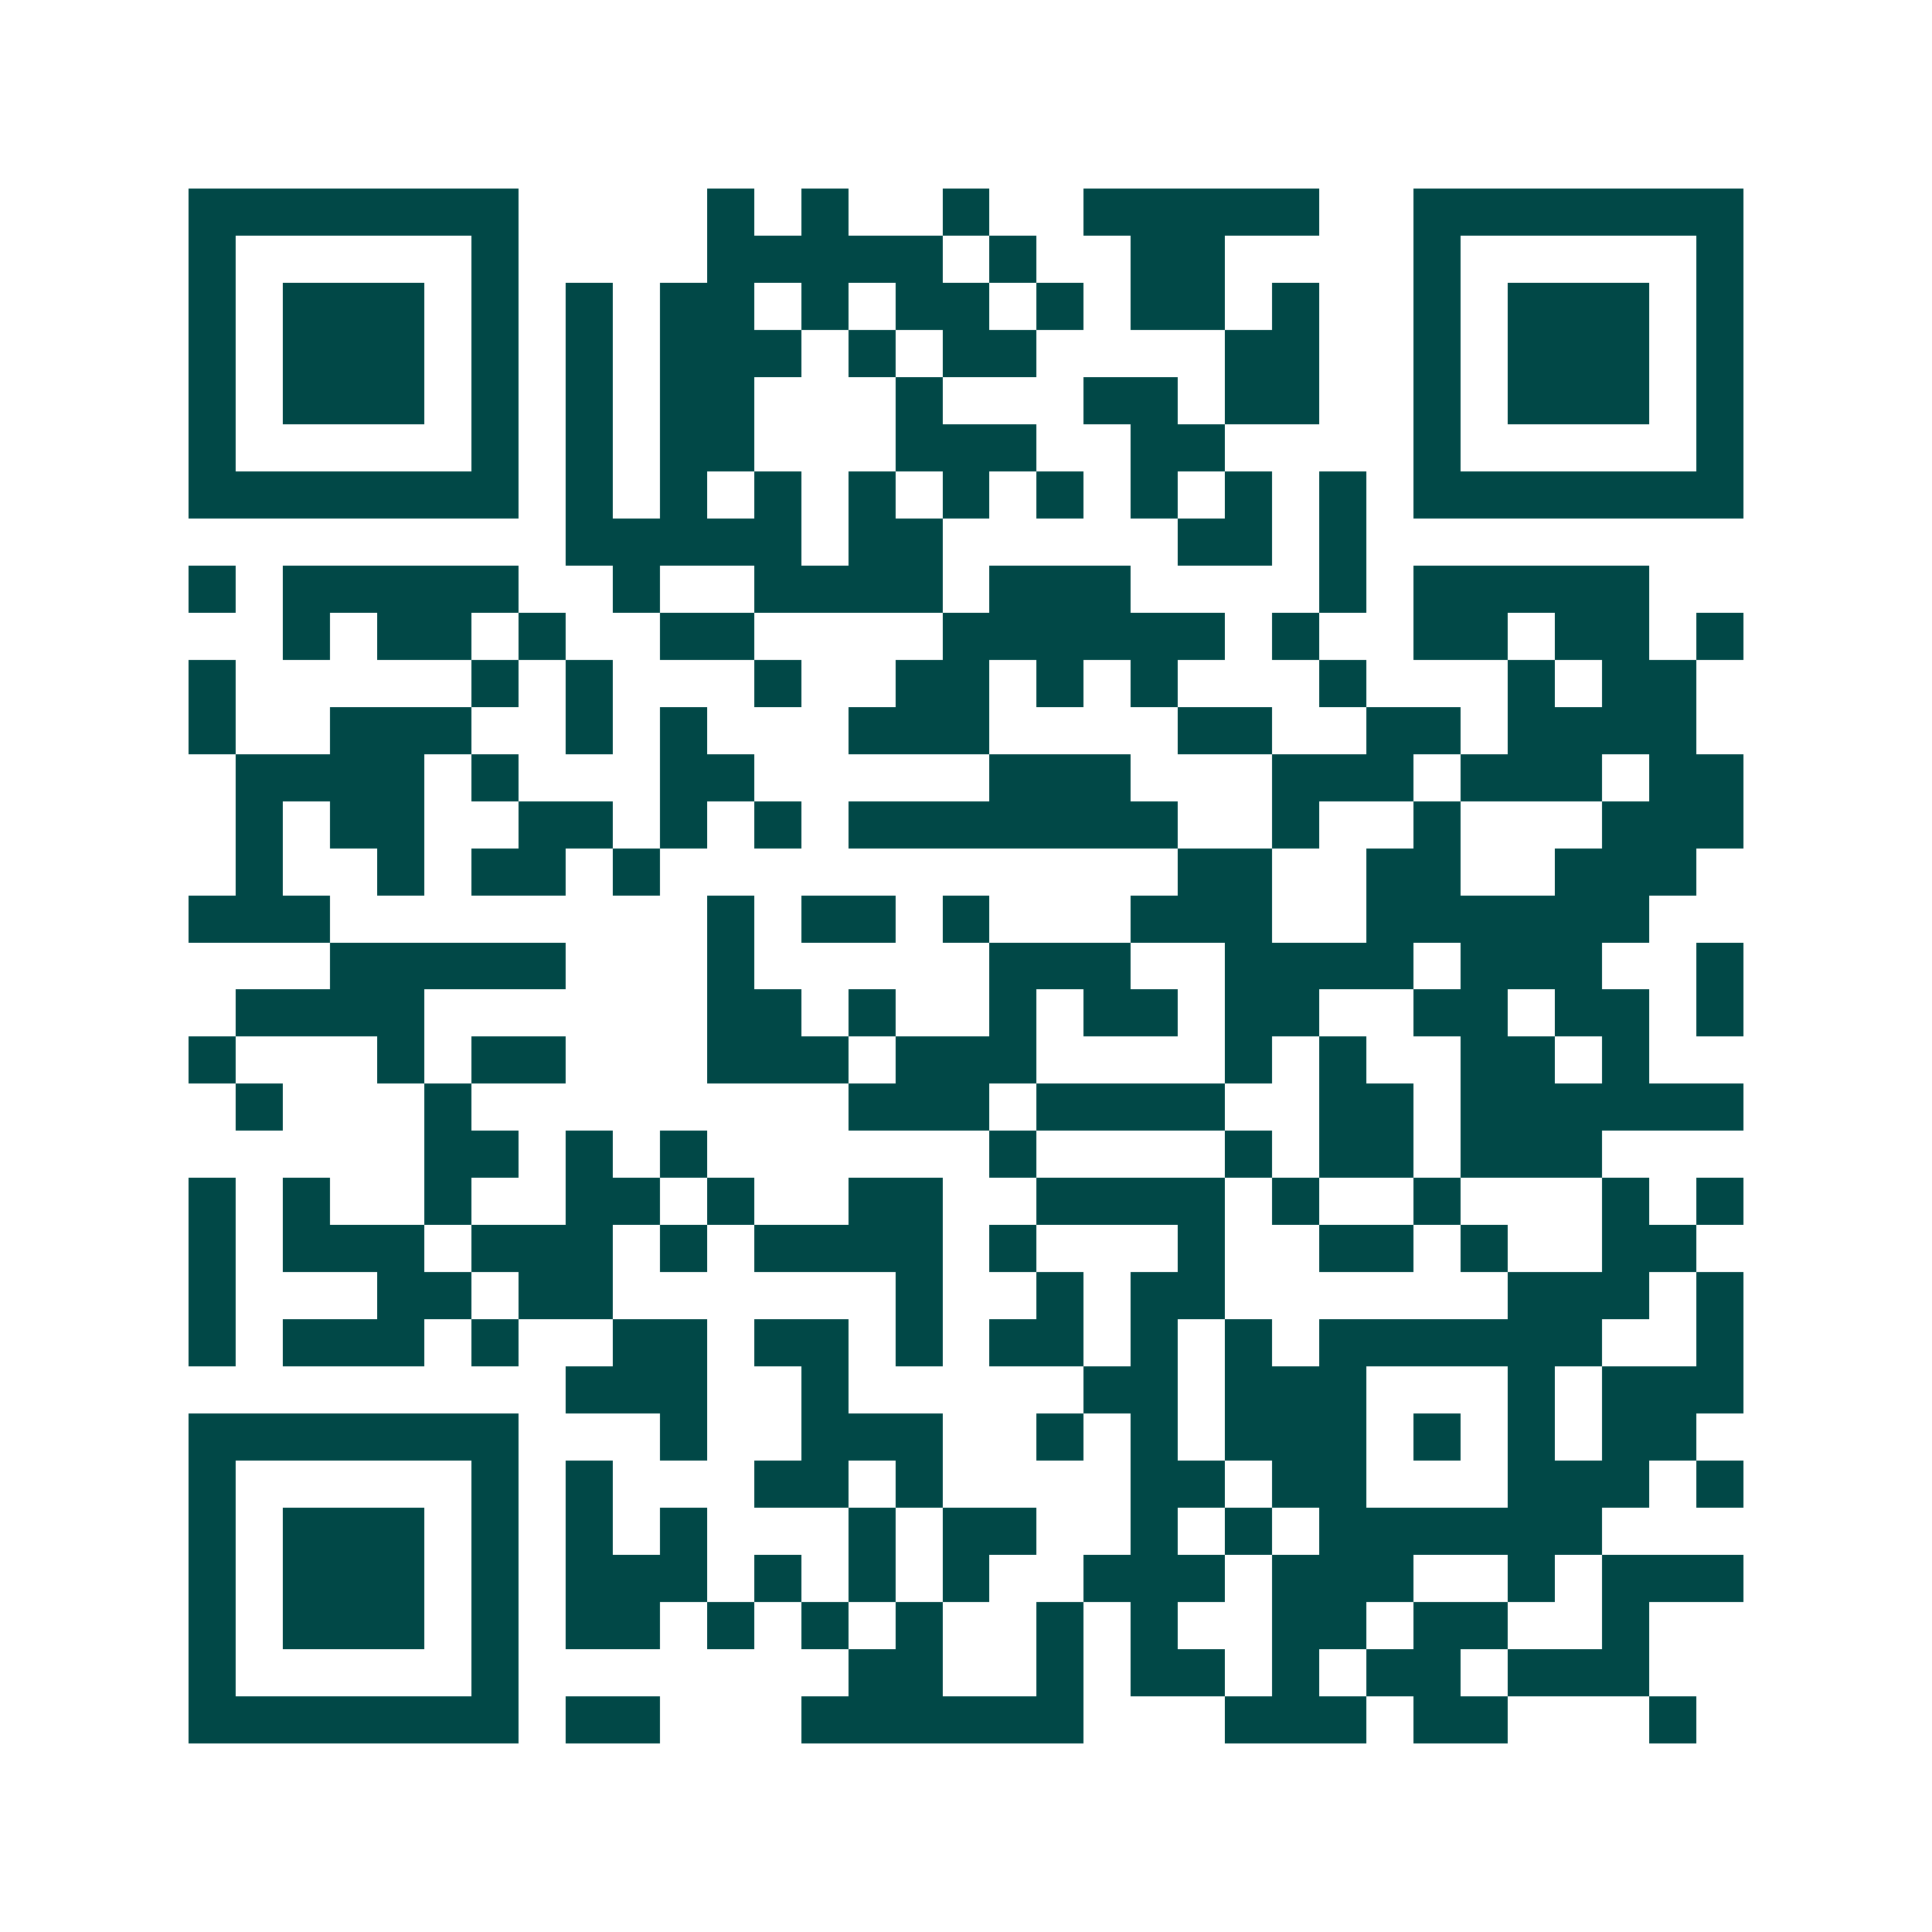 <svg xmlns="http://www.w3.org/2000/svg" width="200" height="200" viewBox="0 0 41 41" shape-rendering="crispEdges"><path fill="#ffffff" d="M0 0h41v41H0z"/><path stroke="#014847" d="M4 4.5h7m4 0h1m1 0h1m2 0h1m2 0h5m2 0h7M4 5.5h1m5 0h1m4 0h5m1 0h1m2 0h2m4 0h1m5 0h1M4 6.5h1m1 0h3m1 0h1m1 0h1m1 0h2m1 0h1m1 0h2m1 0h1m1 0h2m1 0h1m2 0h1m1 0h3m1 0h1M4 7.5h1m1 0h3m1 0h1m1 0h1m1 0h3m1 0h1m1 0h2m4 0h2m2 0h1m1 0h3m1 0h1M4 8.5h1m1 0h3m1 0h1m1 0h1m1 0h2m3 0h1m3 0h2m1 0h2m2 0h1m1 0h3m1 0h1M4 9.5h1m5 0h1m1 0h1m1 0h2m3 0h3m2 0h2m4 0h1m5 0h1M4 10.5h7m1 0h1m1 0h1m1 0h1m1 0h1m1 0h1m1 0h1m1 0h1m1 0h1m1 0h1m1 0h7M12 11.5h5m1 0h2m5 0h2m1 0h1M4 12.5h1m1 0h5m2 0h1m2 0h4m1 0h3m4 0h1m1 0h5M6 13.5h1m1 0h2m1 0h1m2 0h2m4 0h6m1 0h1m2 0h2m1 0h2m1 0h1M4 14.5h1m5 0h1m1 0h1m3 0h1m2 0h2m1 0h1m1 0h1m3 0h1m3 0h1m1 0h2M4 15.5h1m2 0h3m2 0h1m1 0h1m3 0h3m4 0h2m2 0h2m1 0h4M5 16.5h4m1 0h1m3 0h2m5 0h3m3 0h3m1 0h3m1 0h2M5 17.5h1m1 0h2m2 0h2m1 0h1m1 0h1m1 0h7m2 0h1m2 0h1m3 0h3M5 18.5h1m2 0h1m1 0h2m1 0h1m11 0h2m2 0h2m2 0h3M4 19.5h3m8 0h1m1 0h2m1 0h1m3 0h3m2 0h6M7 20.5h5m3 0h1m5 0h3m2 0h4m1 0h3m2 0h1M5 21.5h4m6 0h2m1 0h1m2 0h1m1 0h2m1 0h2m2 0h2m1 0h2m1 0h1M4 22.5h1m3 0h1m1 0h2m3 0h3m1 0h3m4 0h1m1 0h1m2 0h2m1 0h1M5 23.5h1m3 0h1m8 0h3m1 0h4m2 0h2m1 0h6M9 24.5h2m1 0h1m1 0h1m6 0h1m4 0h1m1 0h2m1 0h3M4 25.5h1m1 0h1m2 0h1m2 0h2m1 0h1m2 0h2m2 0h4m1 0h1m2 0h1m3 0h1m1 0h1M4 26.5h1m1 0h3m1 0h3m1 0h1m1 0h4m1 0h1m3 0h1m2 0h2m1 0h1m2 0h2M4 27.5h1m3 0h2m1 0h2m6 0h1m2 0h1m1 0h2m6 0h3m1 0h1M4 28.5h1m1 0h3m1 0h1m2 0h2m1 0h2m1 0h1m1 0h2m1 0h1m1 0h1m1 0h6m2 0h1M12 29.5h3m2 0h1m5 0h2m1 0h3m3 0h1m1 0h3M4 30.5h7m3 0h1m2 0h3m2 0h1m1 0h1m1 0h3m1 0h1m1 0h1m1 0h2M4 31.5h1m5 0h1m1 0h1m3 0h2m1 0h1m4 0h2m1 0h2m3 0h3m1 0h1M4 32.5h1m1 0h3m1 0h1m1 0h1m1 0h1m3 0h1m1 0h2m2 0h1m1 0h1m1 0h6M4 33.5h1m1 0h3m1 0h1m1 0h3m1 0h1m1 0h1m1 0h1m2 0h3m1 0h3m2 0h1m1 0h3M4 34.5h1m1 0h3m1 0h1m1 0h2m1 0h1m1 0h1m1 0h1m2 0h1m1 0h1m2 0h2m1 0h2m2 0h1M4 35.5h1m5 0h1m7 0h2m2 0h1m1 0h2m1 0h1m1 0h2m1 0h3M4 36.5h7m1 0h2m3 0h6m3 0h3m1 0h2m3 0h1"/></svg>
